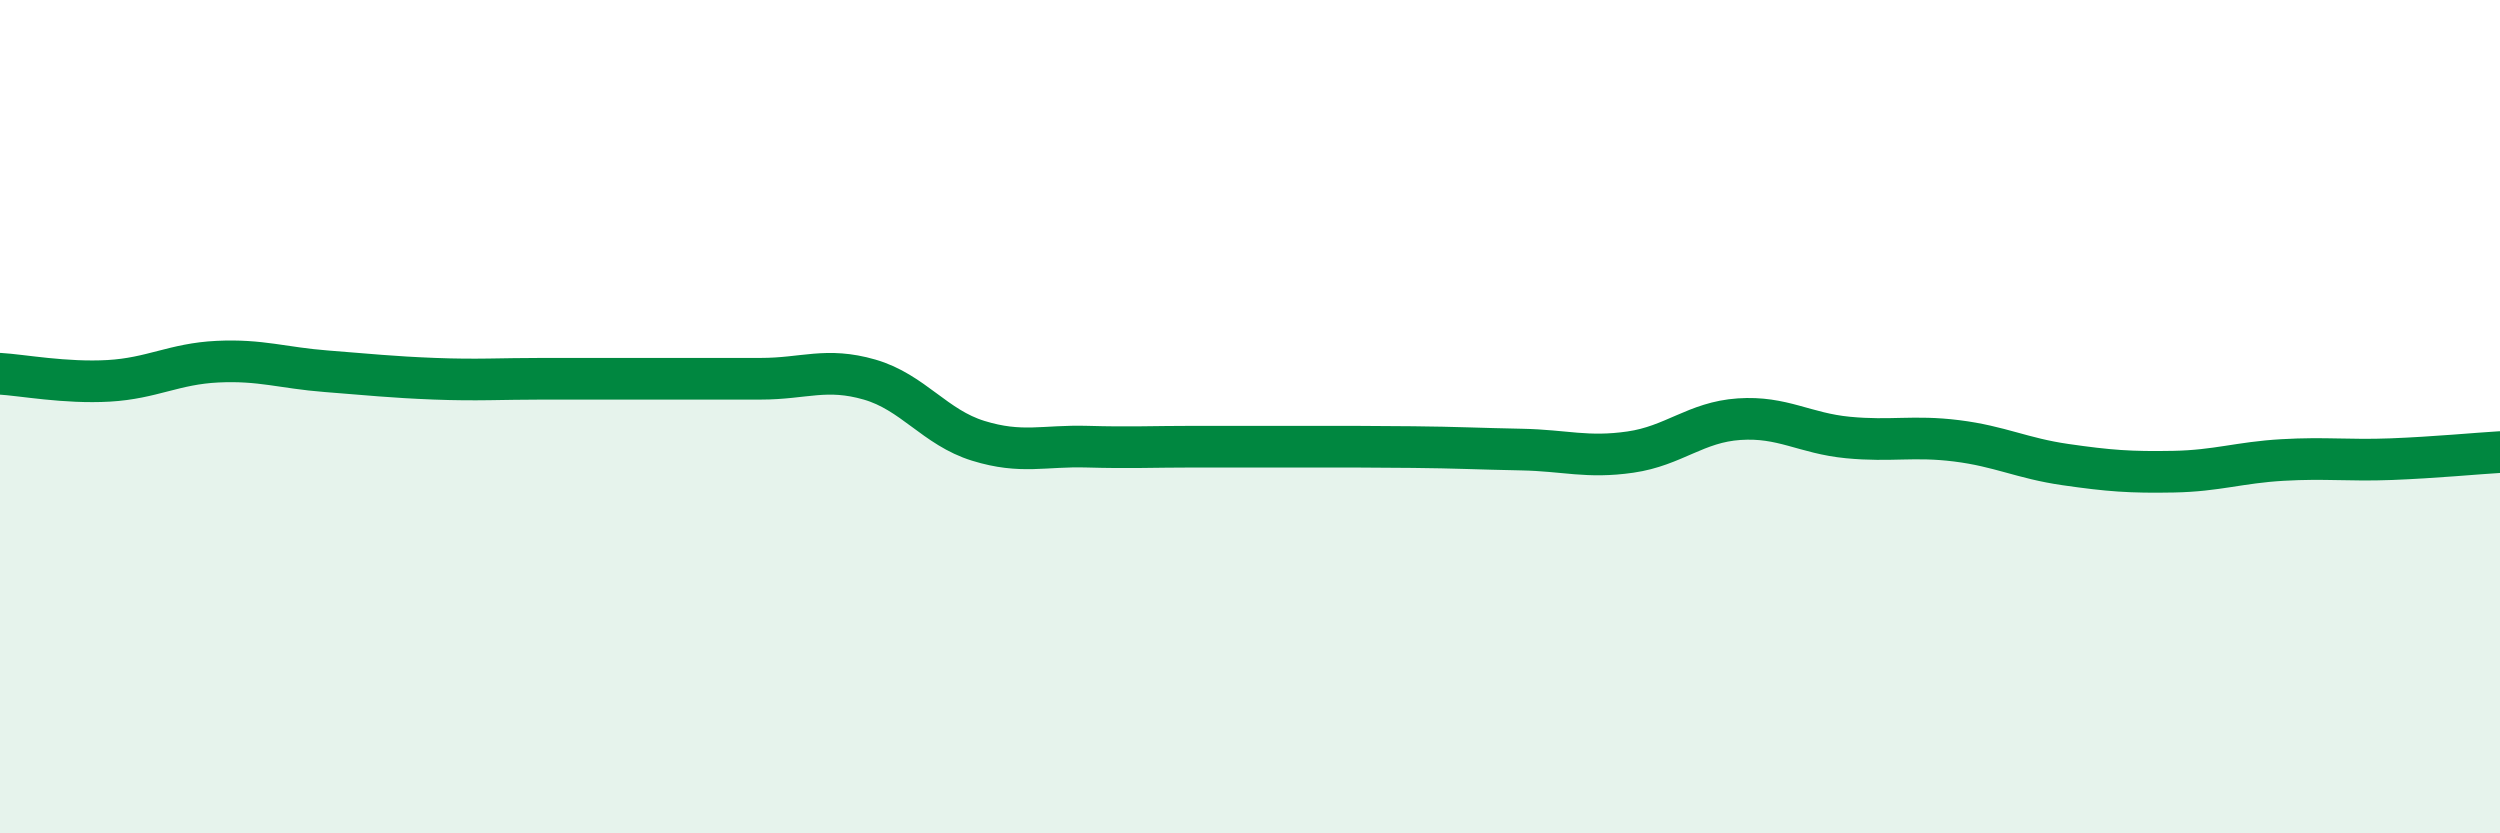 
    <svg width="60" height="20" viewBox="0 0 60 20" xmlns="http://www.w3.org/2000/svg">
      <path
        d="M 0,8.97 C 0.52,9 1.57,9.2 2.61,9.14 C 3.65,9.08 4.18,8.73 5.22,8.68 C 6.26,8.63 6.79,8.83 7.83,8.91 C 8.87,8.99 9.39,9.05 10.43,9.09 C 11.47,9.13 12,9.09 13.04,9.09 C 14.08,9.09 14.61,9.09 15.65,9.09 C 16.69,9.09 17.22,9.09 18.26,9.09 C 19.3,9.09 19.83,8.81 20.87,9.11 C 21.91,9.41 22.44,10.26 23.48,10.58 C 24.52,10.9 25.05,10.69 26.09,10.72 C 27.13,10.75 27.66,10.72 28.7,10.72 C 29.74,10.72 30.26,10.72 31.3,10.72 C 32.34,10.72 32.87,10.72 33.91,10.73 C 34.95,10.74 35.48,10.77 36.52,10.79 C 37.56,10.81 38.09,11 39.13,10.85 C 40.17,10.7 40.7,10.13 41.74,10.06 C 42.78,9.99 43.31,10.4 44.35,10.5 C 45.39,10.6 45.92,10.45 46.96,10.58 C 48,10.71 48.53,11 49.57,11.15 C 50.61,11.3 51.13,11.34 52.17,11.32 C 53.21,11.3 53.74,11.1 54.78,11.04 C 55.82,10.98 56.35,11.06 57.39,11.02 C 58.43,10.98 59.48,10.88 60,10.85L60 20L0 20Z"
        fill="#008740"
        opacity="0.1"
        stroke-linecap="round"
        stroke-linejoin="round"
      />
      <path
        d="M 0,8.97 C 0.52,9 1.57,9.2 2.61,9.14 C 3.65,9.08 4.18,8.73 5.22,8.68 C 6.26,8.63 6.79,8.83 7.83,8.91 C 8.87,8.99 9.39,9.05 10.43,9.09 C 11.47,9.13 12,9.09 13.04,9.09 C 14.08,9.09 14.61,9.09 15.65,9.09 C 16.69,9.09 17.22,9.09 18.26,9.09 C 19.3,9.09 19.83,8.81 20.87,9.11 C 21.91,9.41 22.44,10.26 23.48,10.58 C 24.52,10.9 25.05,10.69 26.09,10.72 C 27.13,10.75 27.66,10.72 28.7,10.72 C 29.74,10.72 30.26,10.72 31.3,10.72 C 32.34,10.72 32.87,10.72 33.91,10.73 C 34.95,10.74 35.48,10.77 36.52,10.79 C 37.56,10.81 38.09,11 39.13,10.85 C 40.17,10.7 40.7,10.13 41.74,10.06 C 42.78,9.99 43.31,10.4 44.35,10.5 C 45.39,10.6 45.92,10.45 46.96,10.58 C 48,10.71 48.53,11 49.57,11.15 C 50.61,11.3 51.13,11.34 52.17,11.32 C 53.21,11.3 53.74,11.1 54.78,11.04 C 55.82,10.98 56.35,11.06 57.39,11.02 C 58.43,10.98 59.48,10.88 60,10.85"
        stroke="#008740"
        stroke-width="1"
        fill="none"
        stroke-linecap="round"
        stroke-linejoin="round"
      />
    </svg>
  